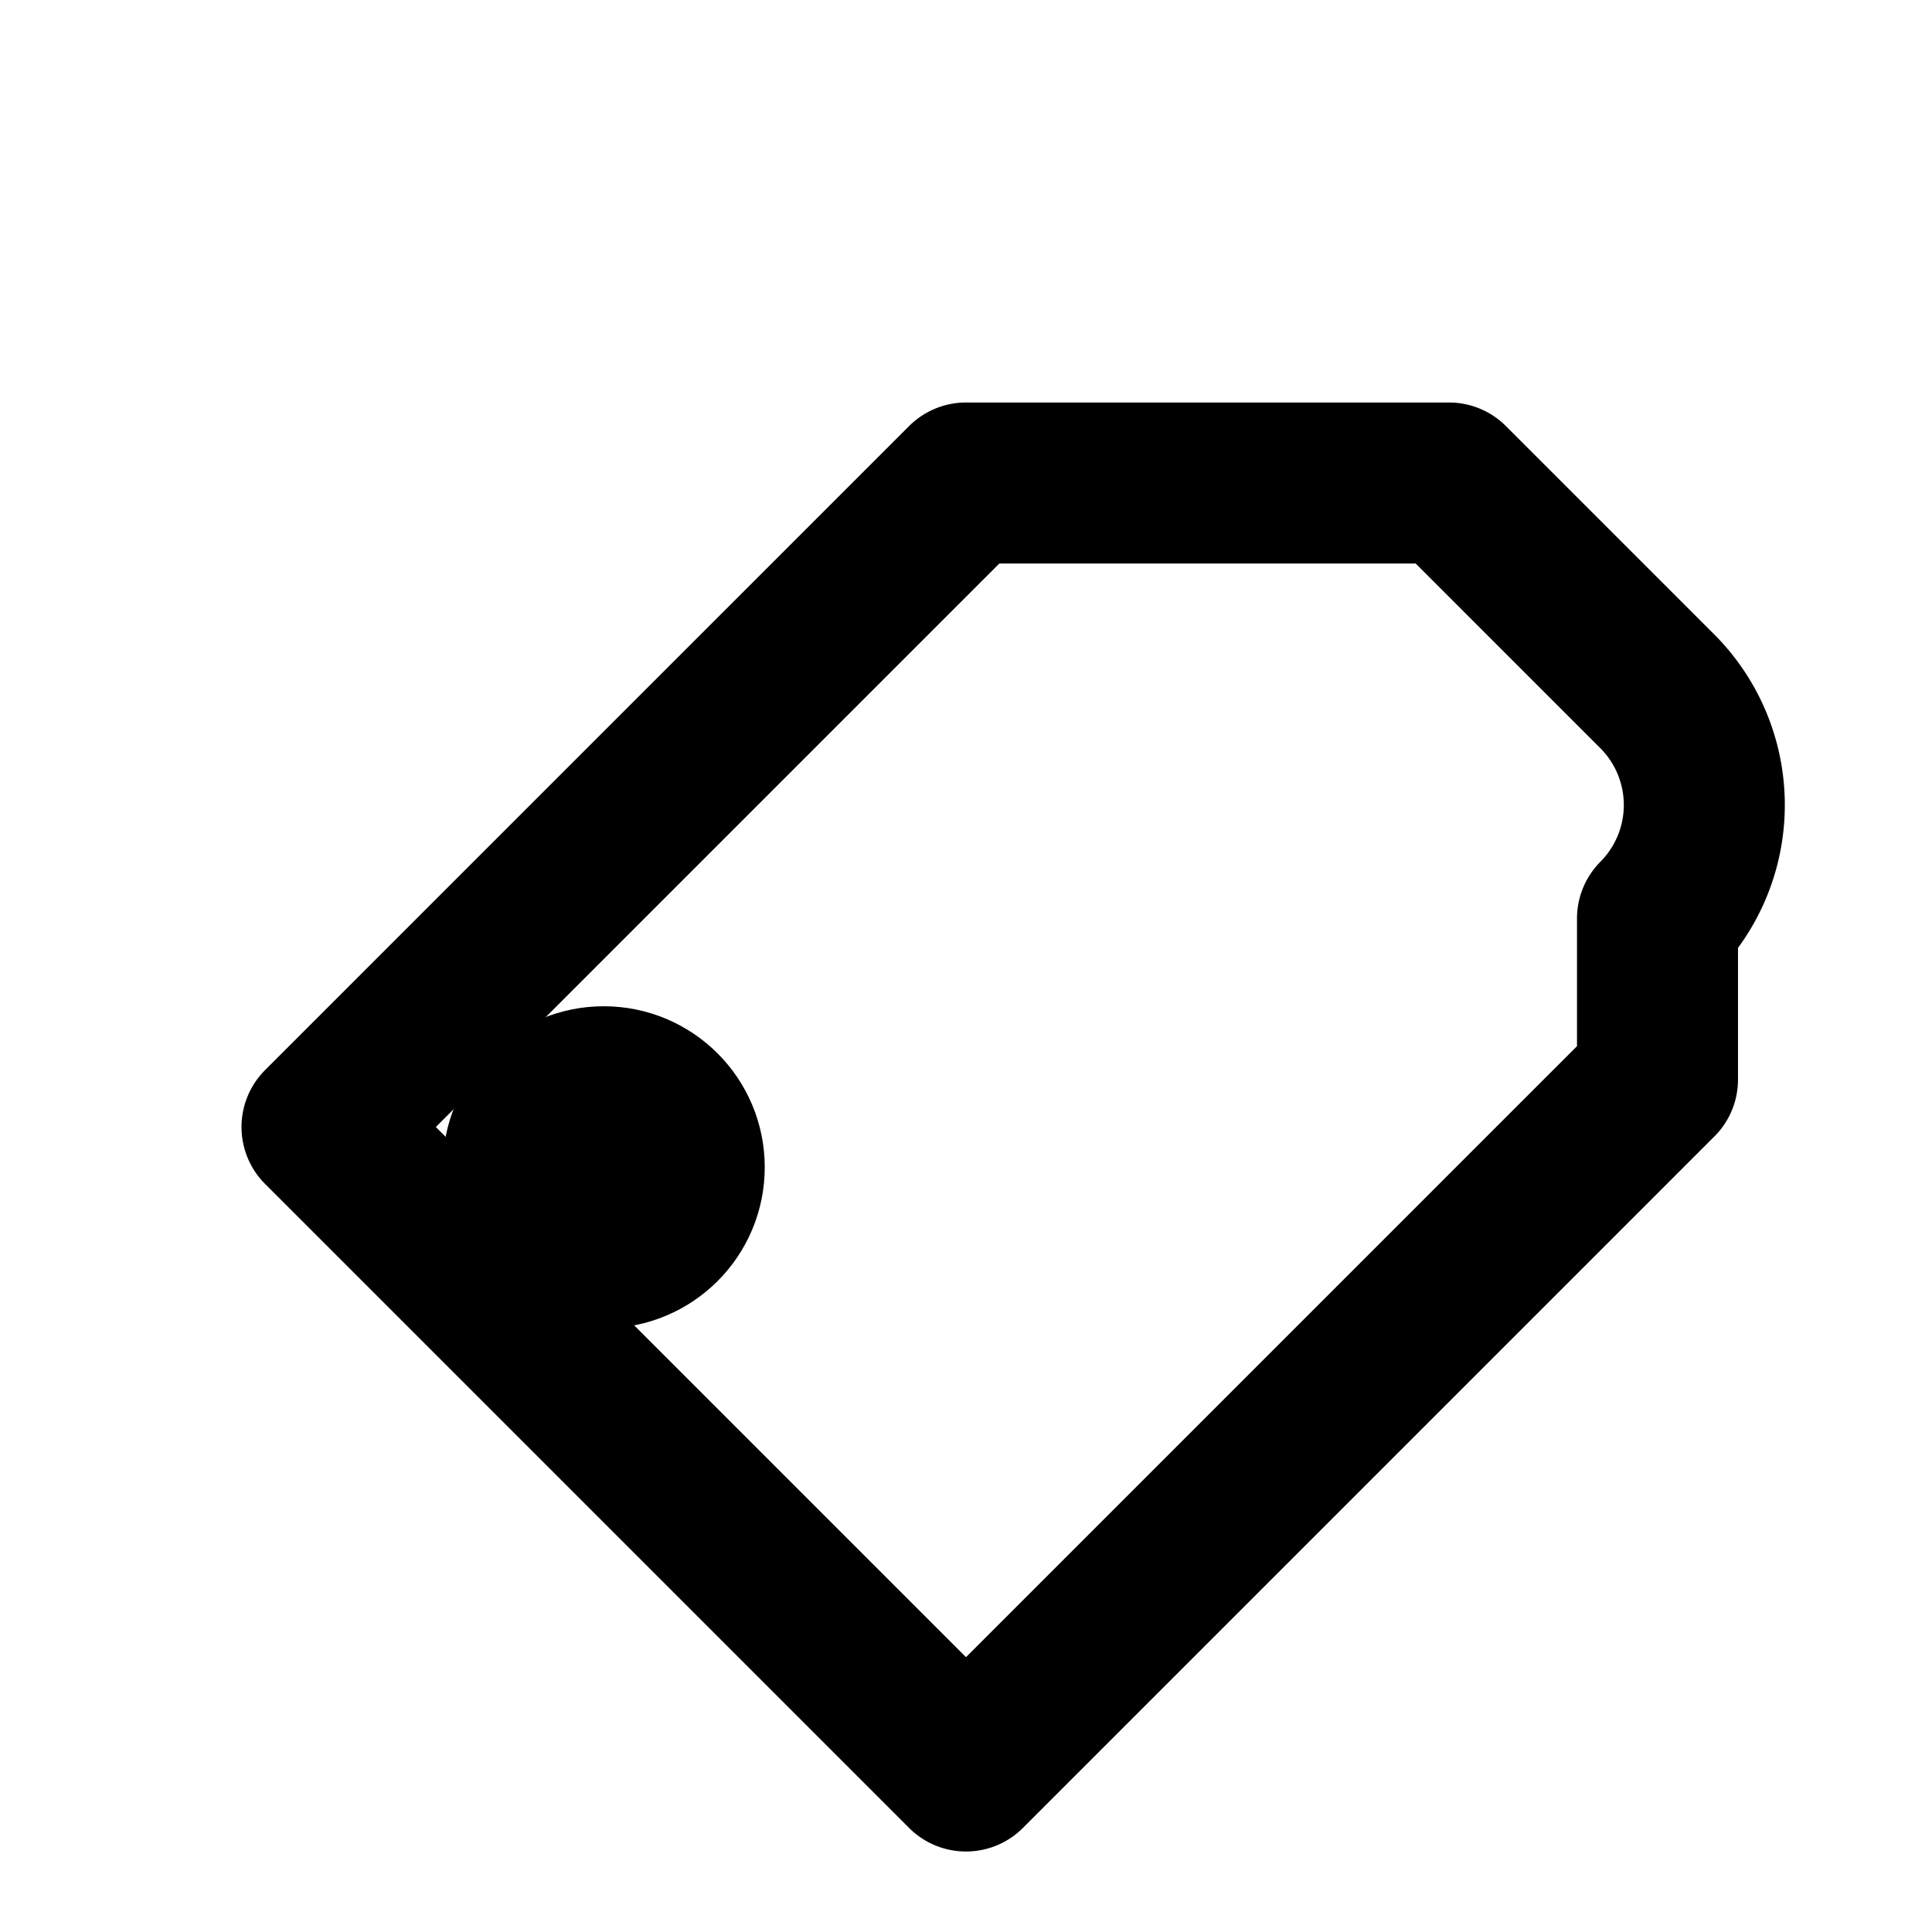 <svg xmlns="http://www.w3.org/2000/svg" viewBox="0 0 24 24" fill="none" stroke="currentColor" stroke-width="2" stroke-linecap="round" stroke-linejoin="round">
  <path d="M20.59 13.41L12 22l-8-8 8-8h6l2.59 2.59a2 2 0 0 1 0 2.82z"/>
  <circle cx="7.5" cy="14.5" r="1"/>
</svg>
